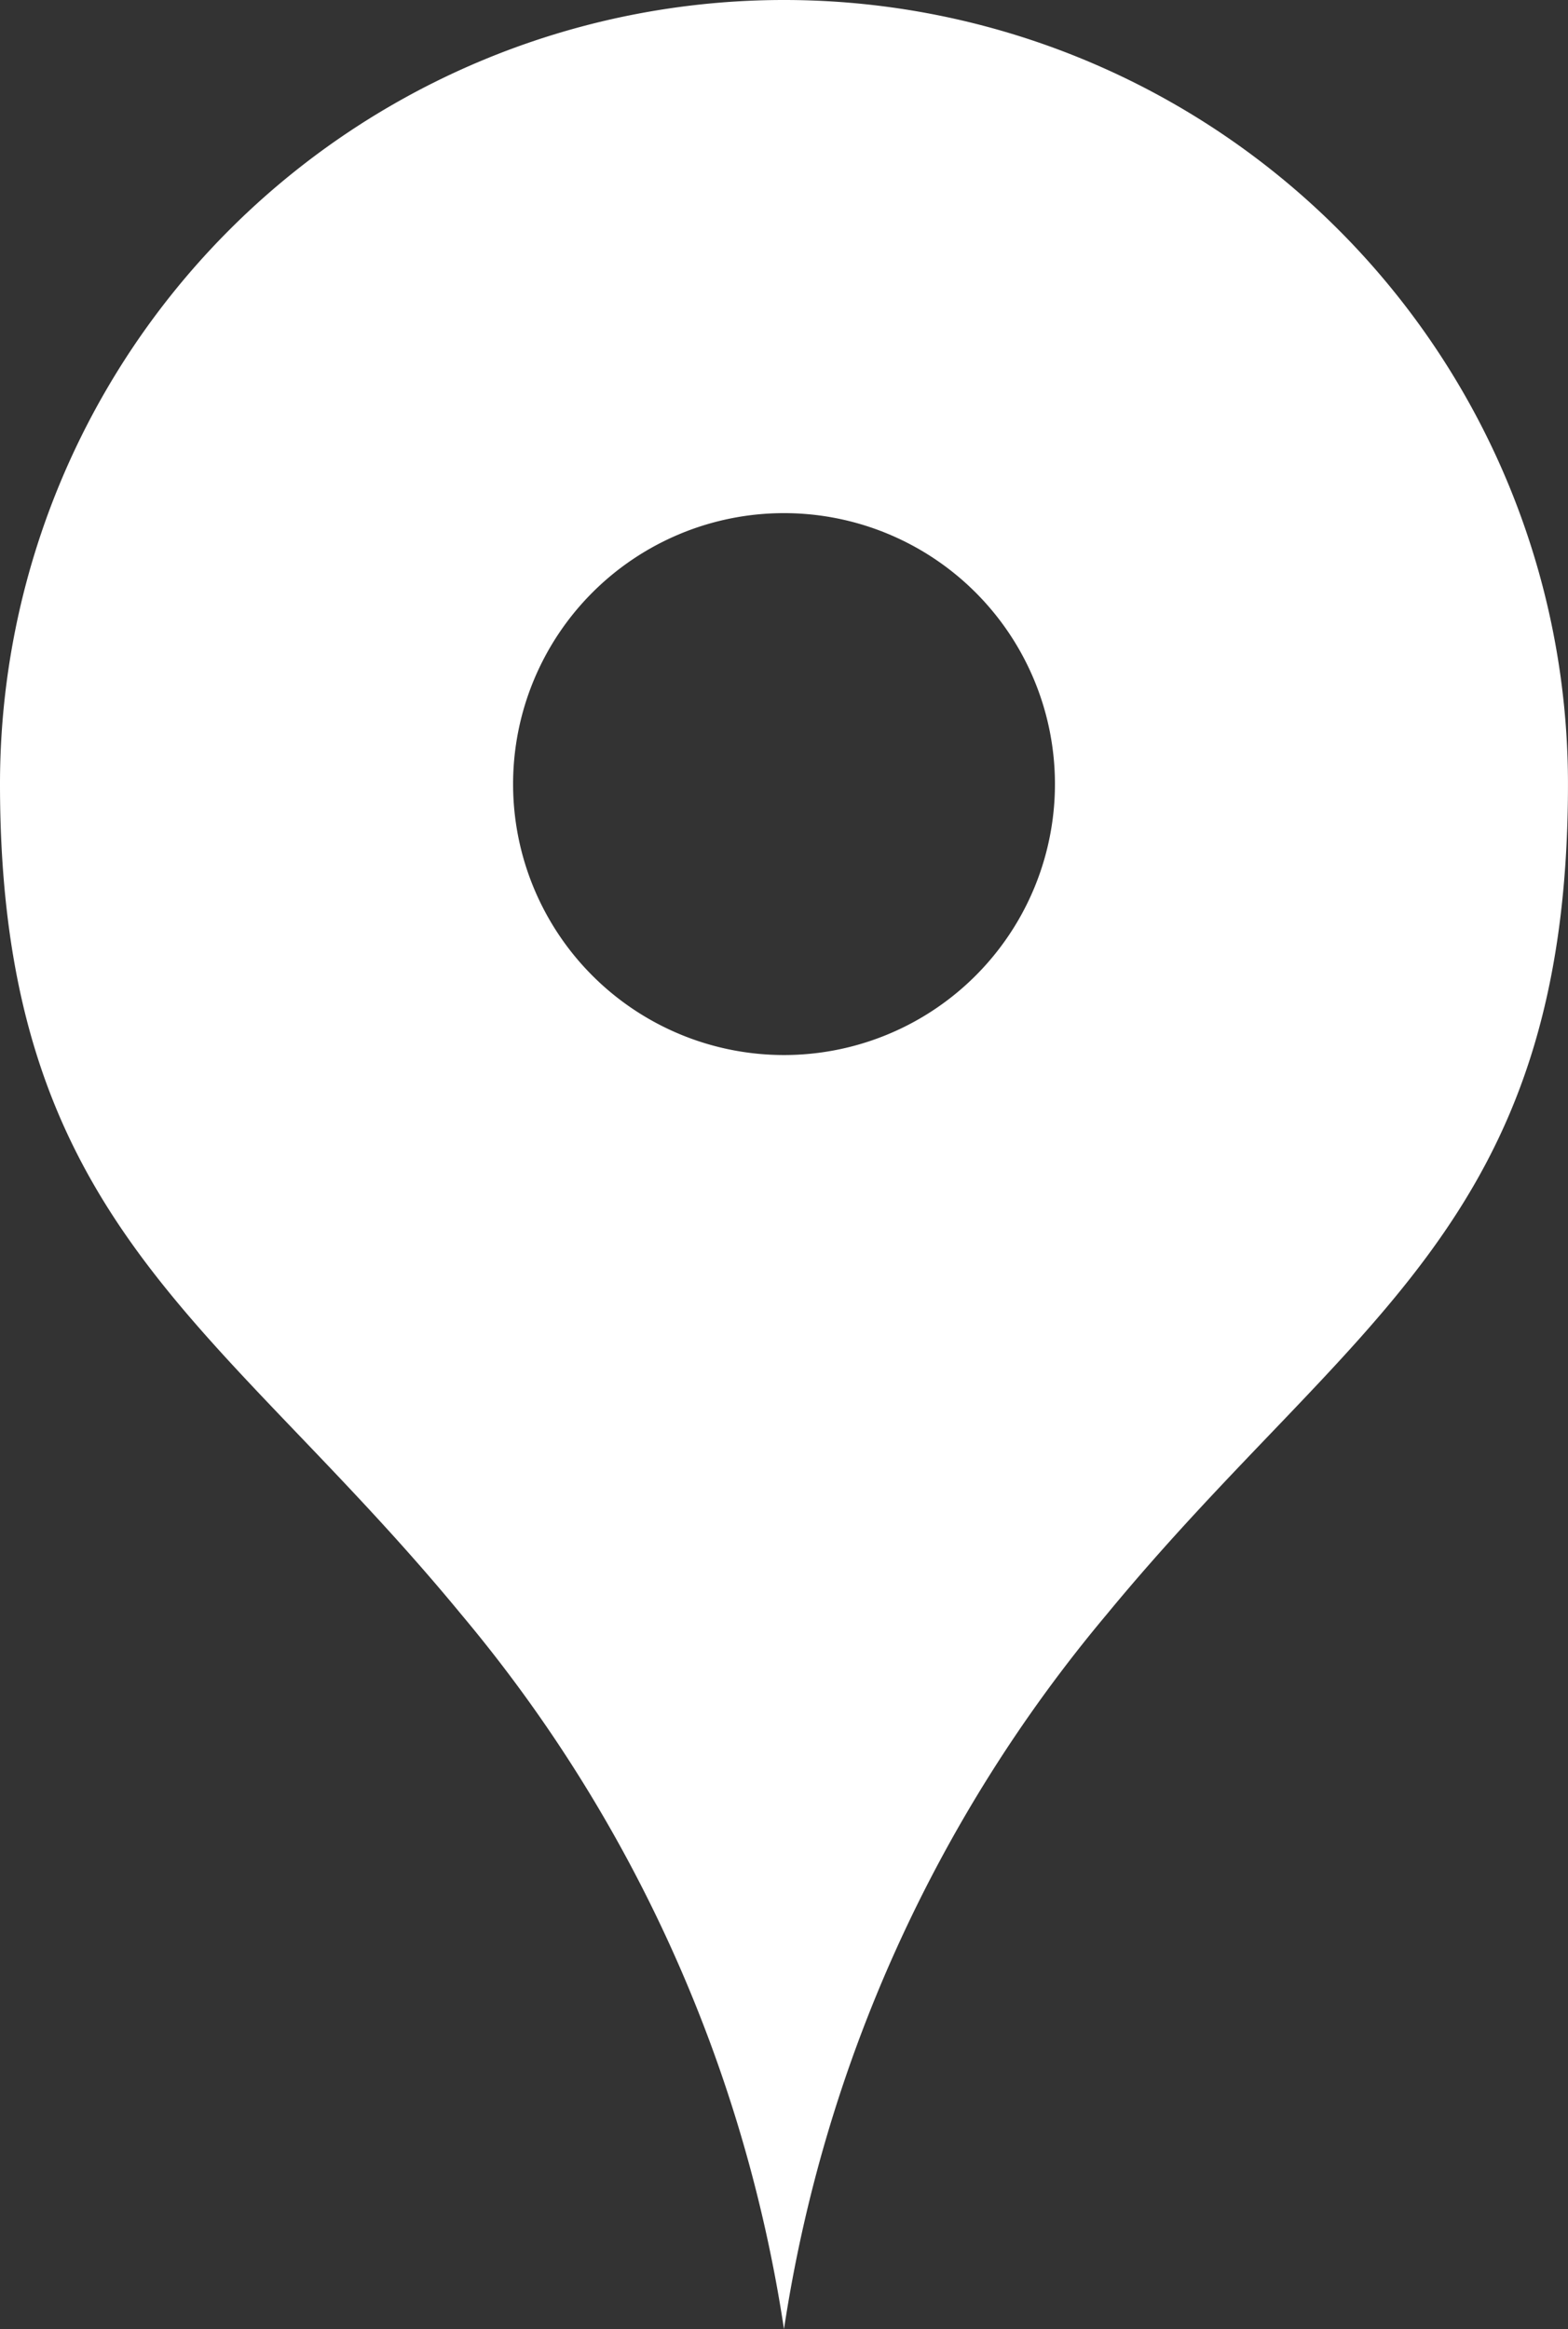 <svg xmlns="http://www.w3.org/2000/svg" width="56.023" height="83.211" viewBox="0 0 56.023 83.211">
  <rect x="0" y="0" width="56.023" height="83.211" fill="#333333" stroke="none"/>
  <g id="マップのピンアイコン_1_" data-name="マップのピンアイコン (1)" transform="translate(-83.644)">
    <path id="パス_873" data-name="パス 873" d="M111.656,0A28.009,28.009,0,0,0,83.644,28.012c0,15.791,7.827,19.155,16.477,29.66a51.739,51.739,0,0,1,11.534,25.54,51.738,51.738,0,0,1,11.534-25.54c8.651-10.5,16.477-13.869,16.477-29.66A28.009,28.009,0,0,0,111.656,0Zm0,37.692a9.68,9.68,0,1,1,9.68-9.68A9.68,9.68,0,0,1,111.656,37.692Z" fill="#fff"/>
  </g>
</svg>
